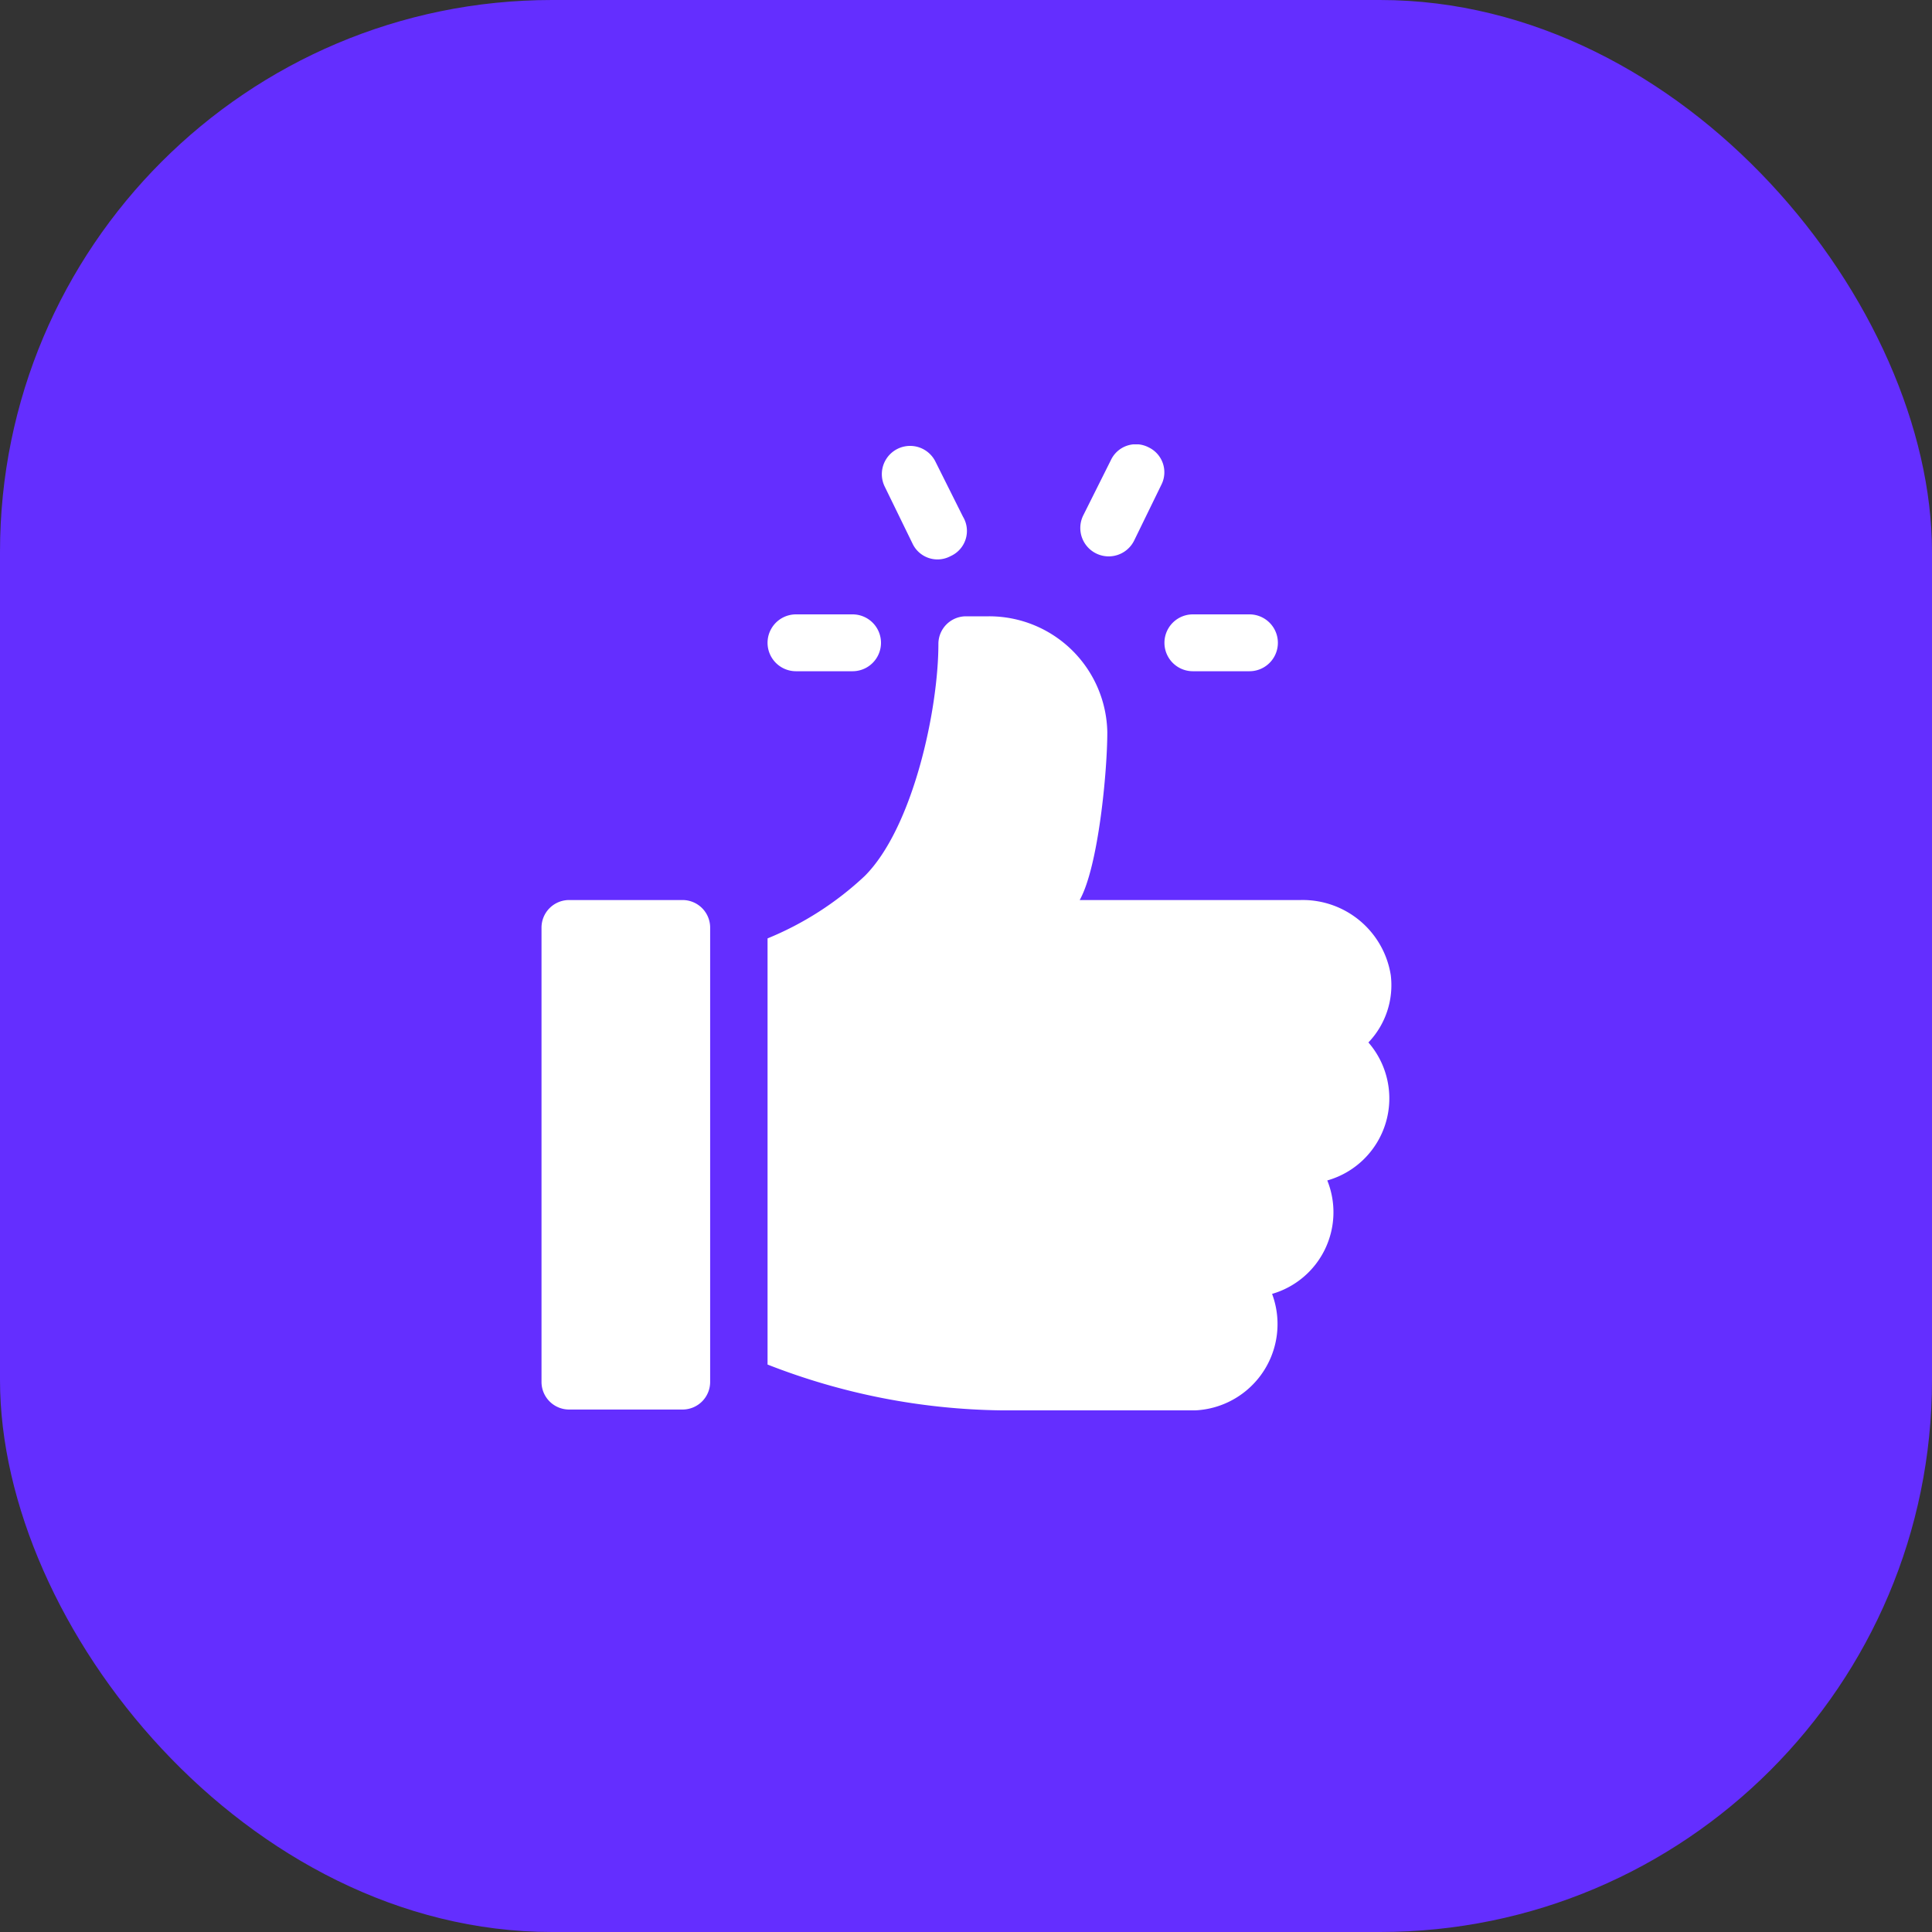 <?xml version="1.0" encoding="UTF-8"?> <svg xmlns="http://www.w3.org/2000/svg" xmlns:xlink="http://www.w3.org/1999/xlink" viewBox="0 0 70 70"><rect x="0" y="0" width="70" height="70" fill="#333333" stroke="none"/> <defs> <style> .cls-1 { fill: none; } .cls-2 { clip-path: url(#clip-path); } .cls-3 { fill: #642eff; } .cls-4 { clip-path: url(#clip-path-2); } .cls-5 { fill: #fff; } </style> <clipPath id="clip-path"> <rect class="cls-1" width="70" height="70"></rect> </clipPath> <clipPath id="clip-path-2"> <rect class="cls-1" x="17.5" y="16.1" width="35" height="35"></rect> </clipPath> </defs> <title>123</title> <g id="Слой_2" data-name="Слой 2"> <g id="Слой_1-2" data-name="Слой 1"> <g class="cls-2"> <g> <rect class="cls-3" width="70" height="70" rx="20"></rect> <g class="cls-4"> <g> <path class="cls-5" d="M45.27,22.26H43.22a1,1,0,1,0,0,2.06h2.05a1,1,0,0,0,0-2.06Z"></path> <path class="cls-5" d="M34.89,18.72l-1-2a1,1,0,1,0-1.83.92l1,2.05a1,1,0,0,0,1.38.46A1,1,0,0,0,34.89,18.72Z"></path> <path class="cls-5" d="M41.62,16.21a1,1,0,0,0-1.37.46l-1,2a1,1,0,0,0,1.84.92l1-2.05A1,1,0,0,0,41.62,16.21Z"></path> <path class="cls-5" d="M30.89,22.26H28.84a1,1,0,1,0,0,2.06h2.05a1,1,0,1,0,0-2.06Z"></path> <path class="cls-5" d="M24.73,32.61H20.62a1,1,0,0,0-1,1V50.07a1,1,0,0,0,1,1h4.11a1,1,0,0,0,1-1V33.63A1,1,0,0,0,24.73,32.61Z"></path> <path class="cls-5" d="M50.39,35.33a3.23,3.23,0,0,0-3.27-2.72h-8c.68-1.22,1-4.67,1-6.08a4.28,4.28,0,0,0-4.29-4.2H35a1,1,0,0,0-1,1c0,2.38-.92,6.66-2.67,8.41A11.51,11.51,0,0,1,27.81,34V49.44a24,24,0,0,0,8.47,1.66H43a3.13,3.13,0,0,0,3.09-4.22,3.08,3.08,0,0,0,2-4.11,3.09,3.09,0,0,0,1.49-5A3,3,0,0,0,50.39,35.33Z"></path> </g> </g> </g> </g> </g> </g> </svg> 